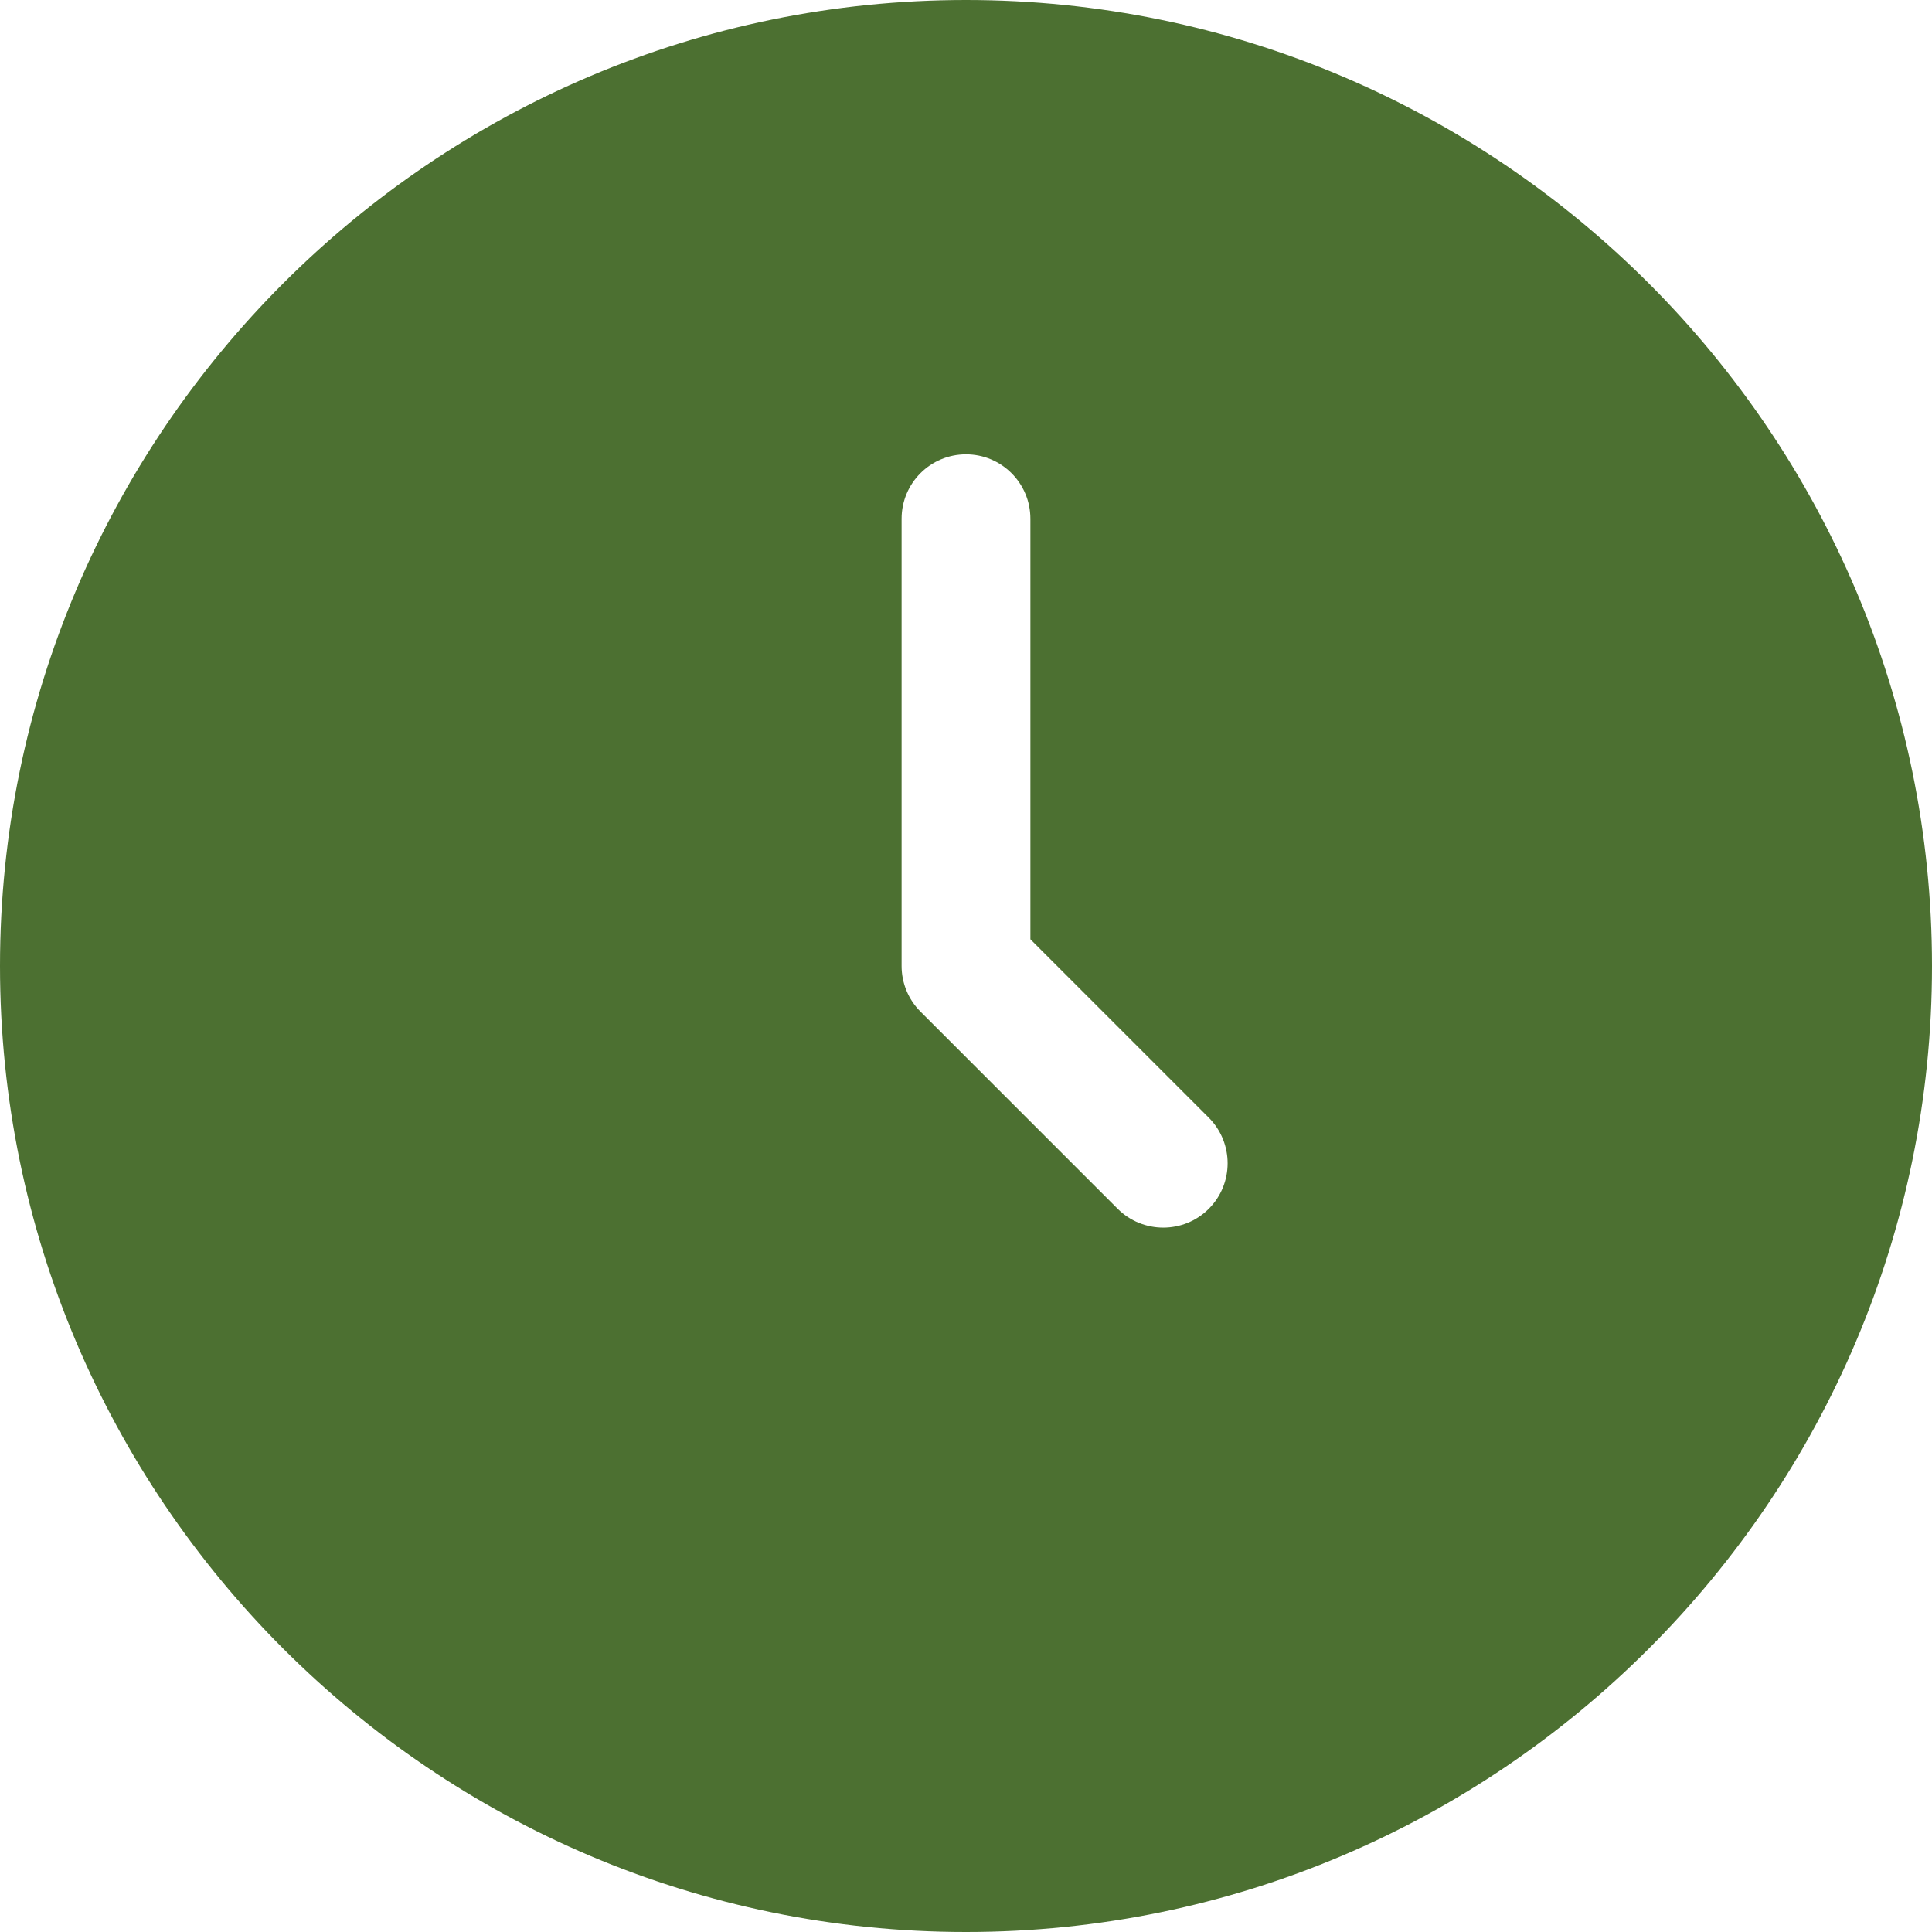 <?xml version="1.0" encoding="UTF-8" standalone="no"?><svg xmlns="http://www.w3.org/2000/svg" xmlns:xlink="http://www.w3.org/1999/xlink" fill="#4c7031" height="120" preserveAspectRatio="xMidYMid meet" version="1" viewBox="4.0 4.0 120.0 120.0" width="120" zoomAndPan="magnify"><g id="change1_1"><path d="M64,4C30.92,4,4,30.92,4,64s26.92,60,60,60s60-26.92,60-60S97.08,4,64,4z M79.08,79.08c-0.78,0.78-1.8,1.17-2.83,1.17 c-1.02,0-2.05-0.39-2.83-1.17L61.17,66.83C60.42,66.08,60,65.06,60,64V36.22c0-2.21,1.79-4,4-4s4,1.79,4,4v26.12l11.08,11.08 C80.64,74.99,80.64,77.52,79.08,79.08z"/></g></svg>